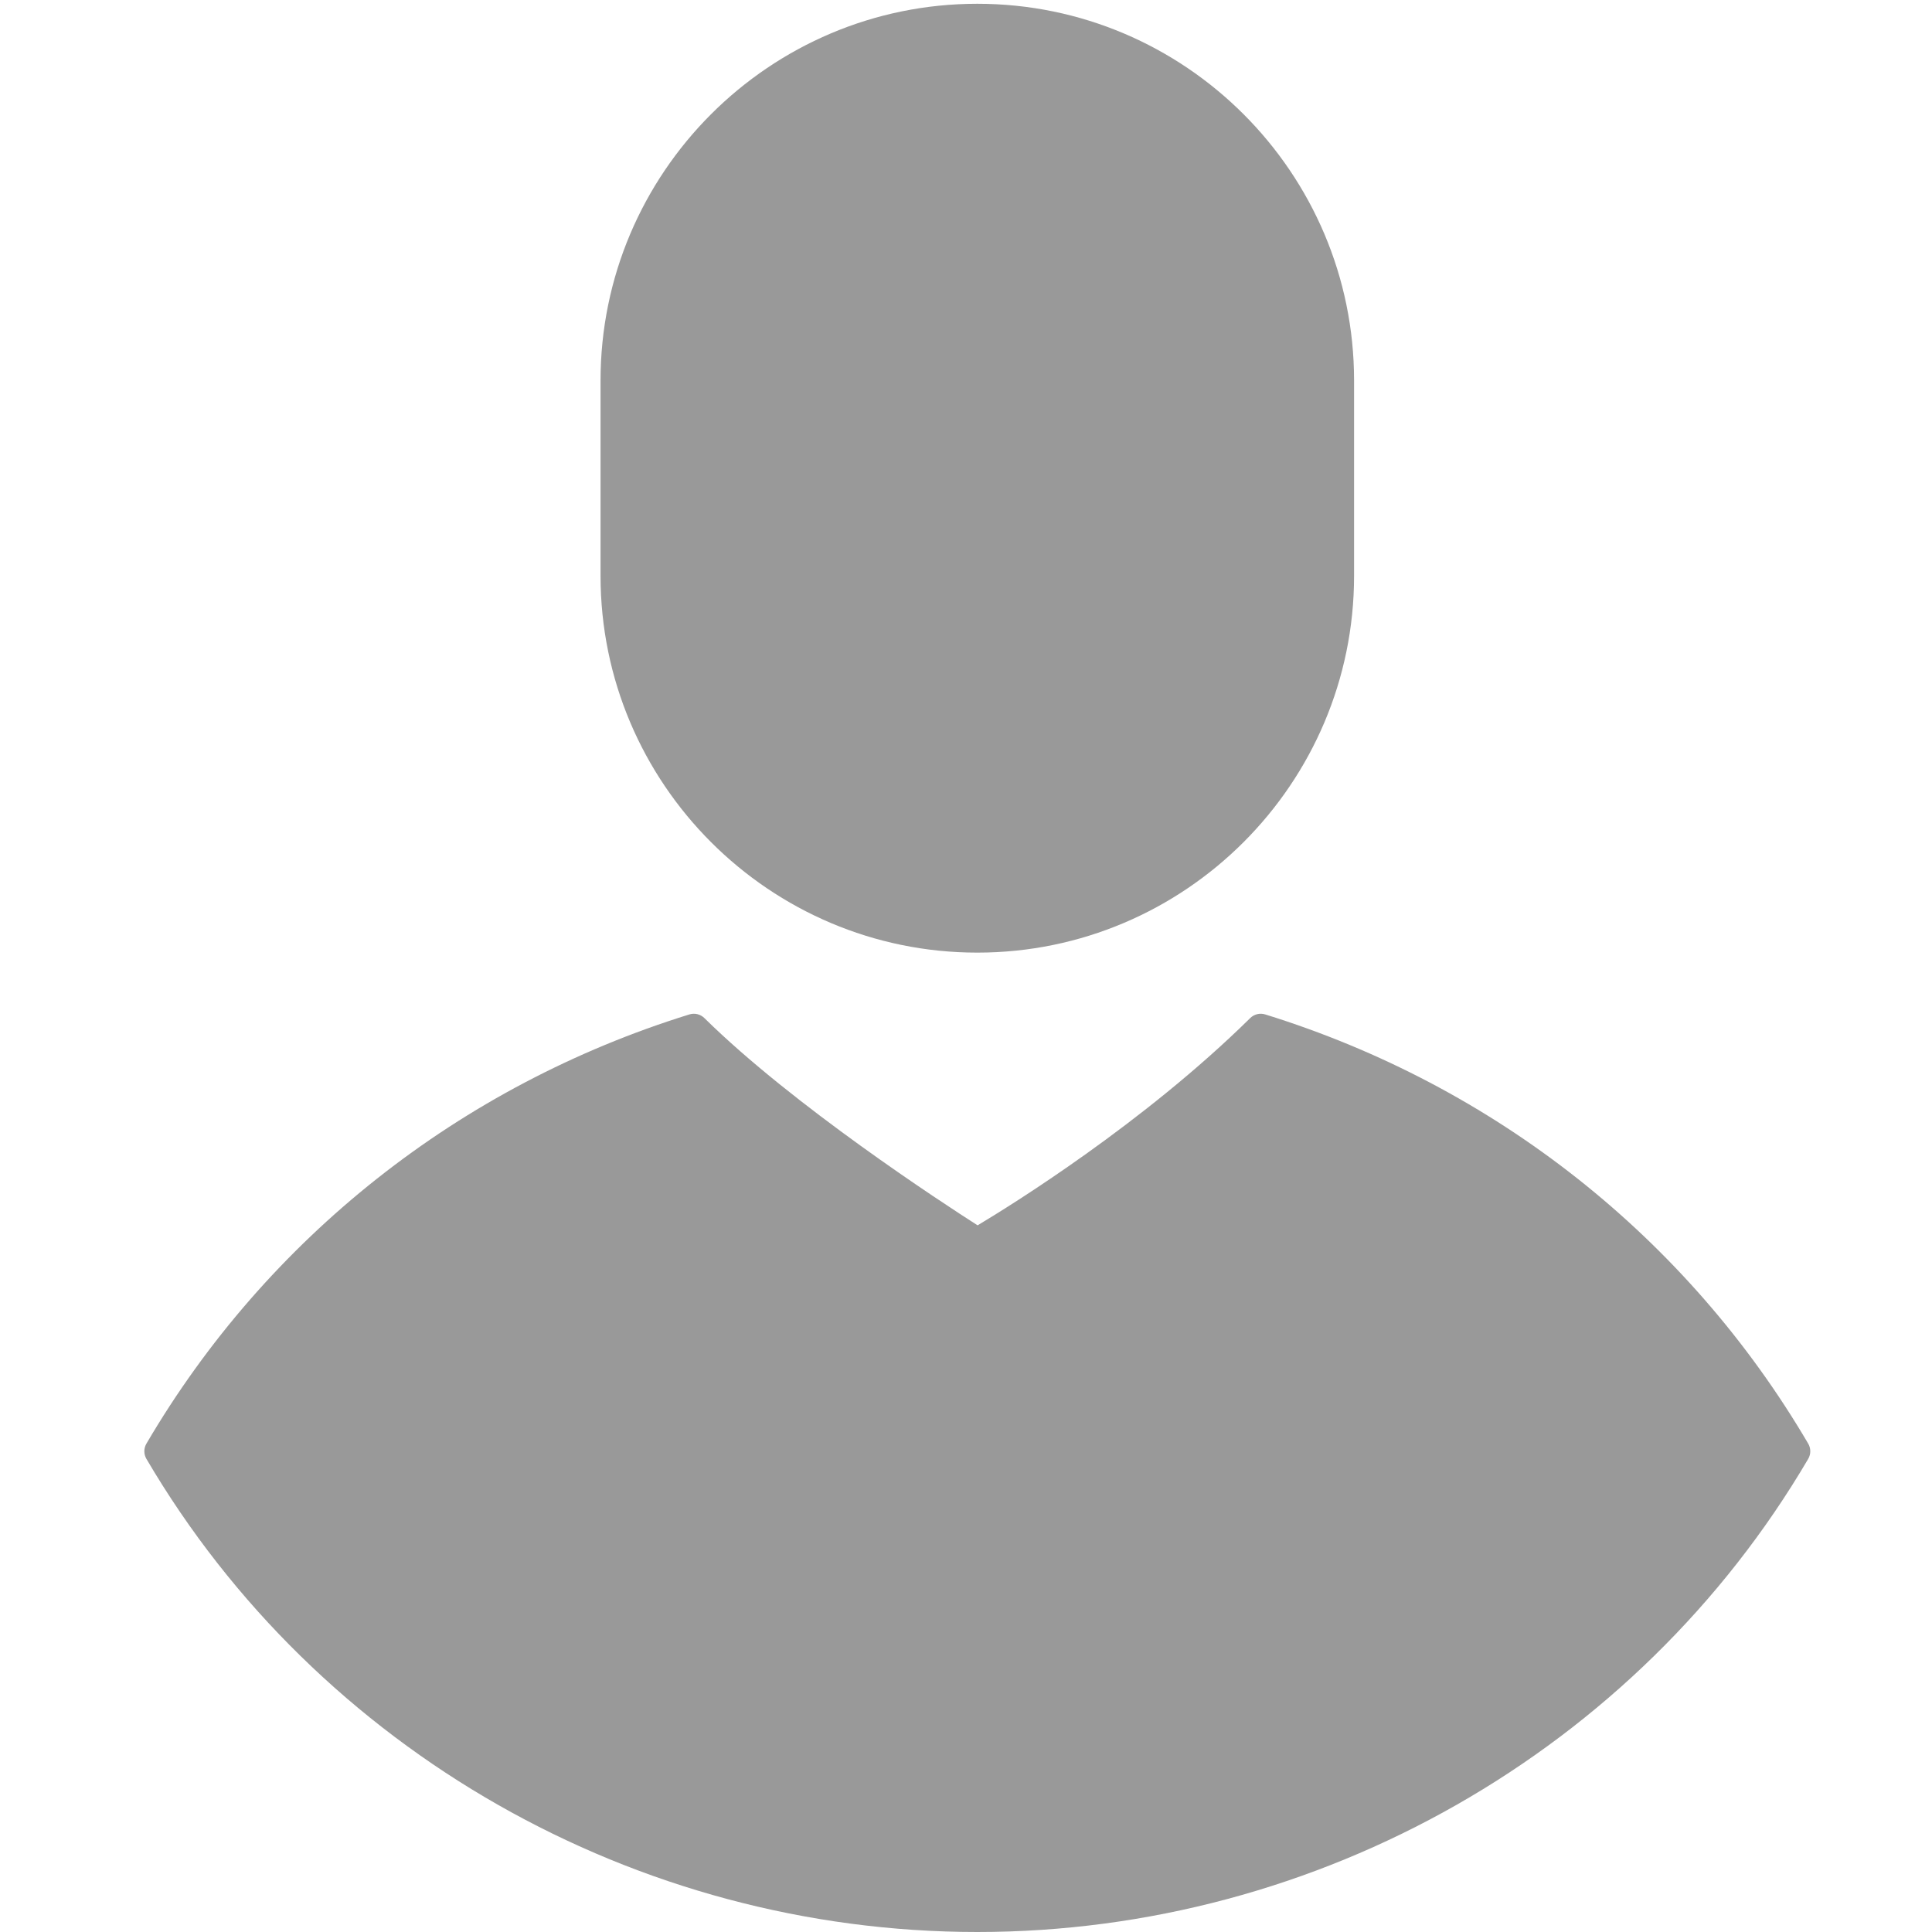 <?xml version="1.0" encoding="utf-8"?>
<!-- Generator: Adobe Illustrator 16.0.0, SVG Export Plug-In . SVG Version: 6.00 Build 0)  -->
<svg version="1.2" baseProfile="tiny" id="Layer_1" xmlns="http://www.w3.org/2000/svg" xmlns:xlink="http://www.w3.org/1999/xlink"
	 x="0px" y="0px" width="512px" height="512px" viewBox="0 0 512 512" xml:space="preserve">
<g>
	<g>
		<path fill="#999999" d="M258.997,1c-55.062,0-99.847,44.796-99.847,99.858v51.733c0,55.066,44.785,99.863,99.847,99.863
			c55.063,0,99.846-44.797,99.846-99.863v-51.733C358.844,45.796,314.063,1,258.997,1z"/>
	</g>
</g>
<g>
	<g>
		<path fill="#999999" d="M479.193,382.574c-31.975-54.486-83.077-94.881-143.897-113.741c-1.411-0.438-2.937-0.065-3.985,0.974
			c-28.293,27.896-63.451,49.66-72.238,54.917c-9.381-5.997-48.901-31.755-72.396-54.917c-1.047-1.039-2.584-1.41-3.986-0.974
			c-60.83,18.865-111.93,59.26-143.89,113.744c-0.732,1.246-0.732,2.796,0,4.043C84.186,463.958,168.557,512,258.992,512
			c90.439,0,174.814-48.042,220.201-125.38C479.93,385.37,479.93,383.82,479.193,382.574z"/>
	</g>
</g>
</svg>
